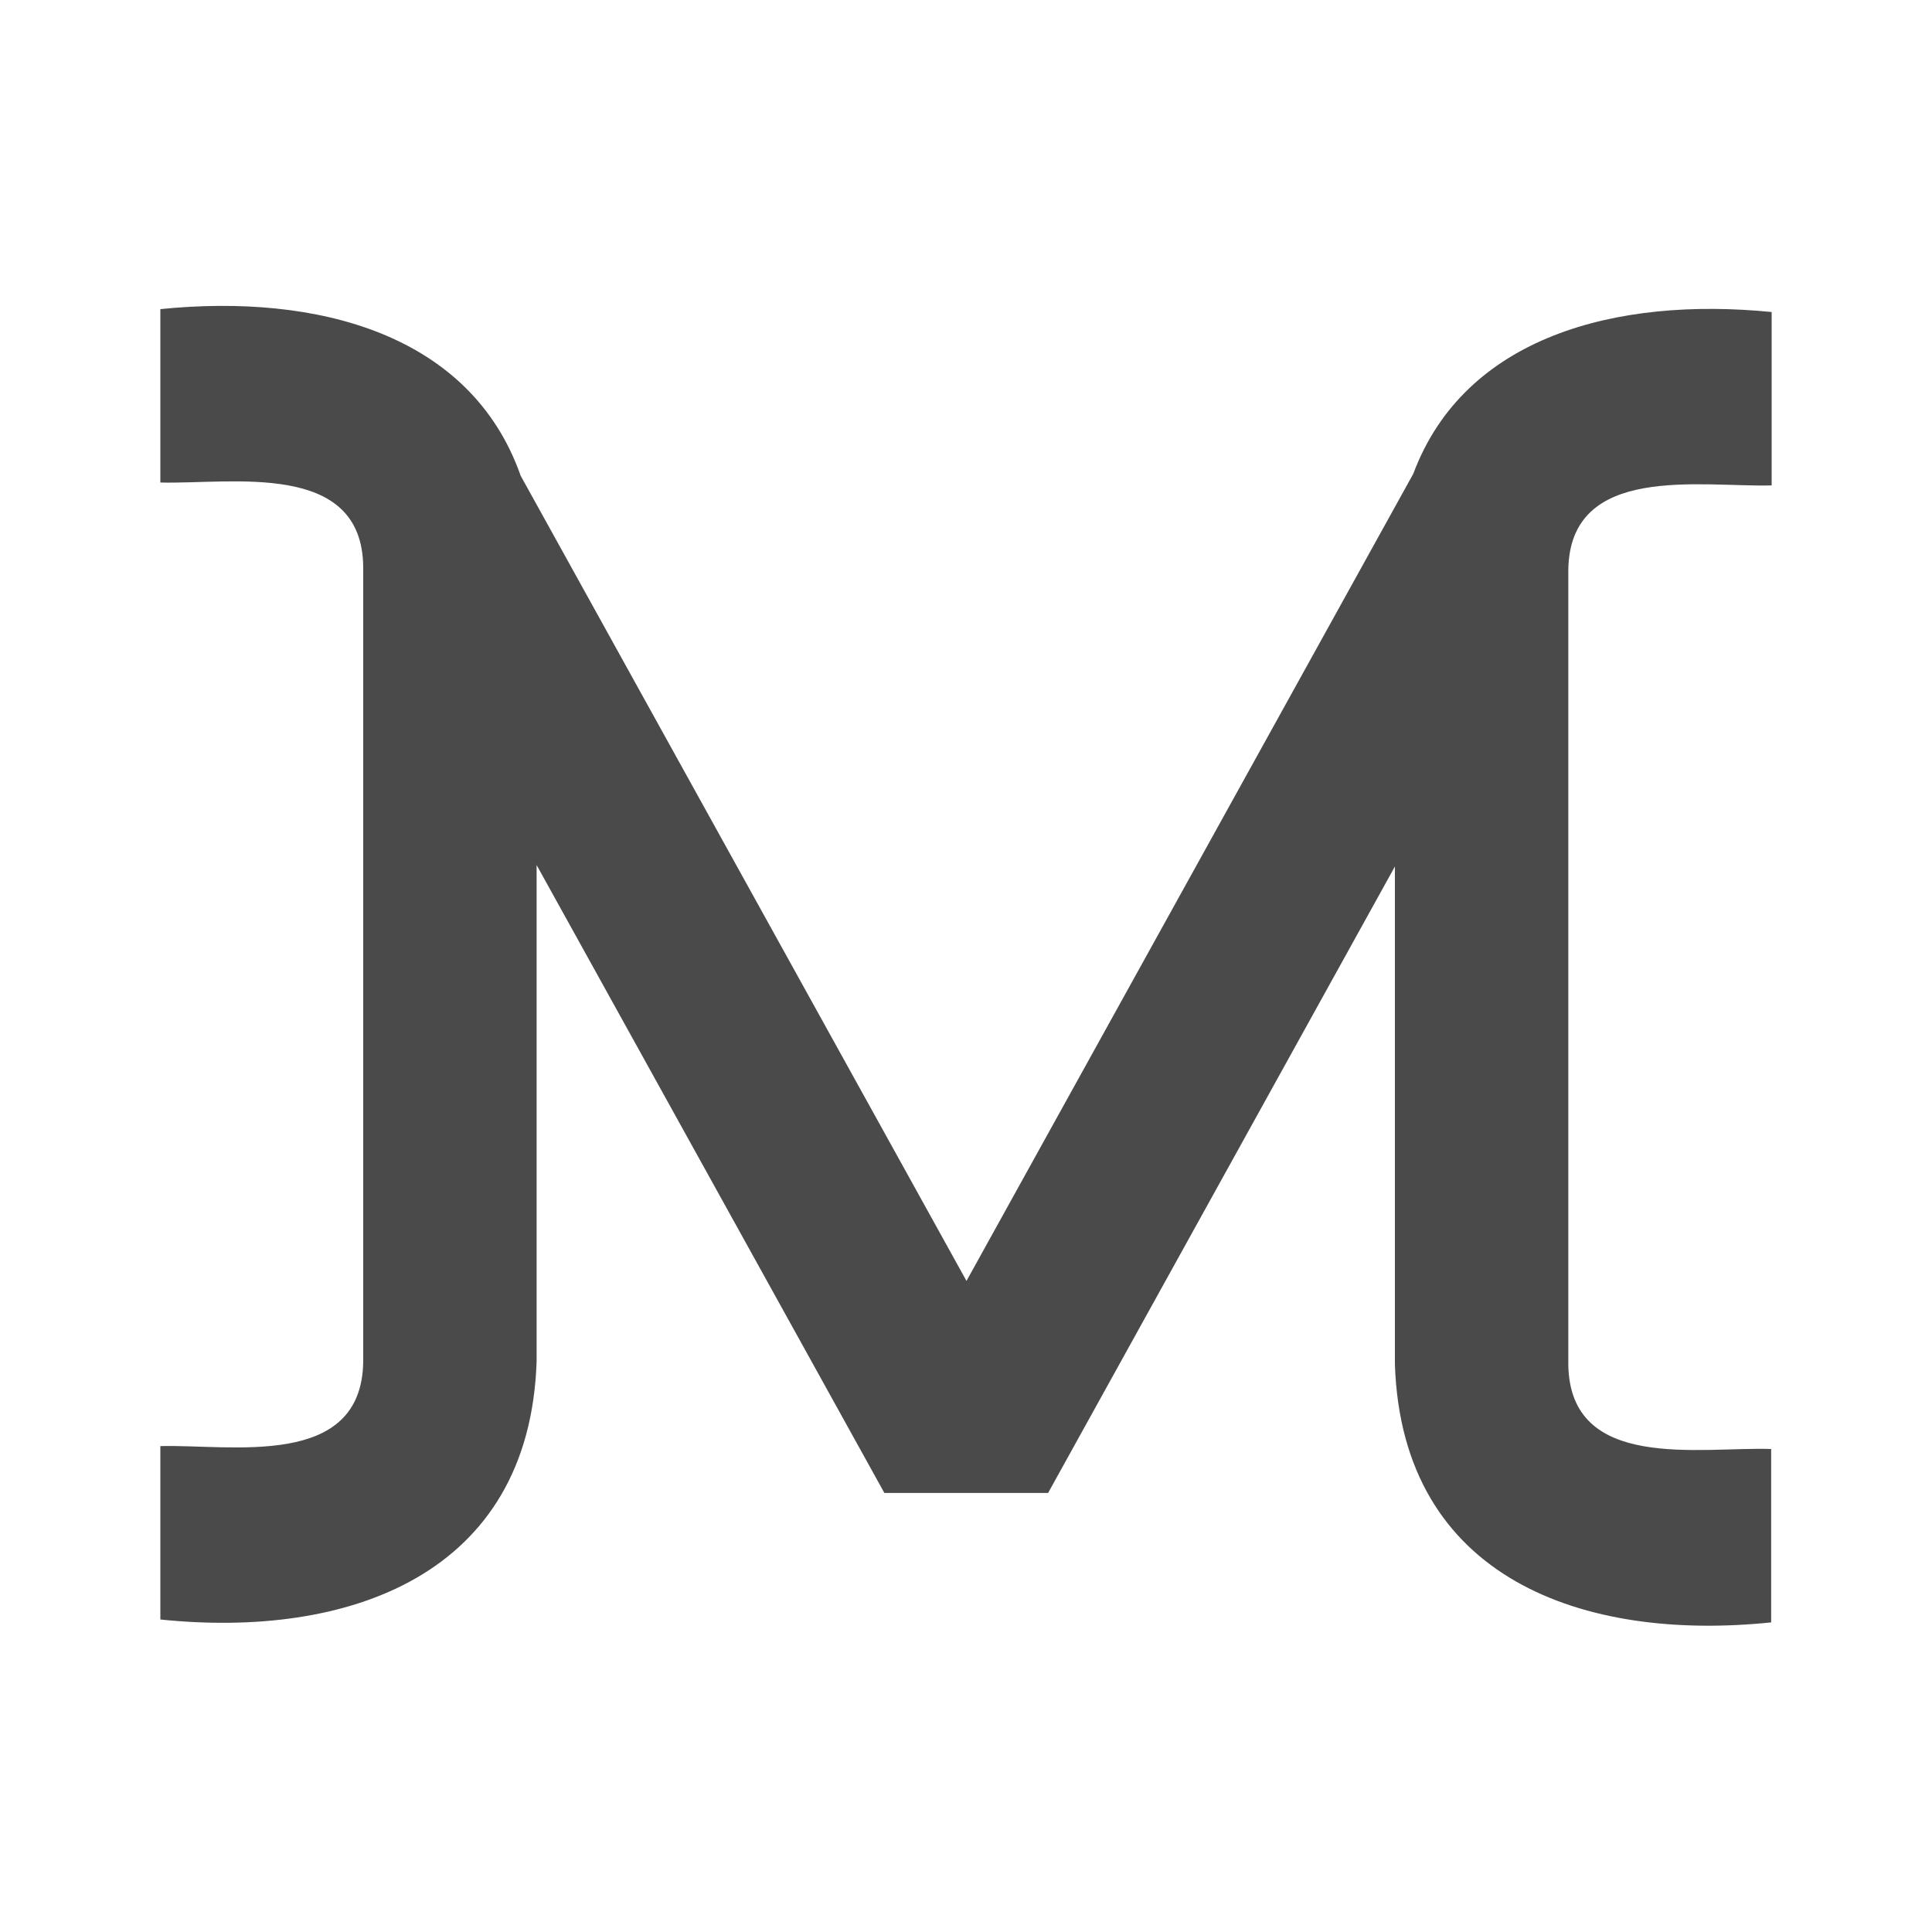 <?xml version="1.0" encoding="utf-8"?>
<!-- Generator: Adobe Illustrator 25.2.0, SVG Export Plug-In . SVG Version: 6.00 Build 0)  -->
<svg version="1.1" id="NOMORERACK" xmlns="http://www.w3.org/2000/svg" xmlns:xlink="http://www.w3.org/1999/xlink" x="0px" y="0px"
	 viewBox="0 0 400 400" style="enable-background:new 0 0 400 400;" xml:space="preserve">
<style type="text/css">
	.st0{display:none;fill:#1C2876;}
	.st1{fill:#4B4A4B;}
</style>
<path class="st0" d="M365.3,28.3H34.7c-4,0-7.3,3.3-7.3,7.3v328.8c0,4,3.3,7.3,7.3,7.3h330.7c4,0,7.3-3.3,7.3-7.3V35.6
	C372.6,31.6,369.3,28.3,365.3,28.3z"/>
<path class="st1" d="M366.8,100.5V64.6c-32.2-3.2-63.6,5.1-74.2,33.5l-92.5,167.1L107.8,98.5C97.5,69.2,65.8,60.7,33.2,64v35.9
	c14.6,0.4,41.8-4.7,42,17.5c0,0,0,164.5,0,164.5c-0.3,22.4-27.4,17.1-42,17.5v35.9c38.7,4,76.4-9,77.9-53.4c0,0,0-56.1,0-102.8
	l72,130h18.4l0,0l0,0h15.5l71.8-129.7c0,46.7,0,103.1,0,103.1c1.5,44.5,39.2,57.4,77.9,53.4v-35.9c-14.7-0.5-41.7,4.8-42-17.5
	c0,0,0-164.5,0-164.5C325,95.8,352.2,100.9,366.8,100.5z"/>
</svg>
